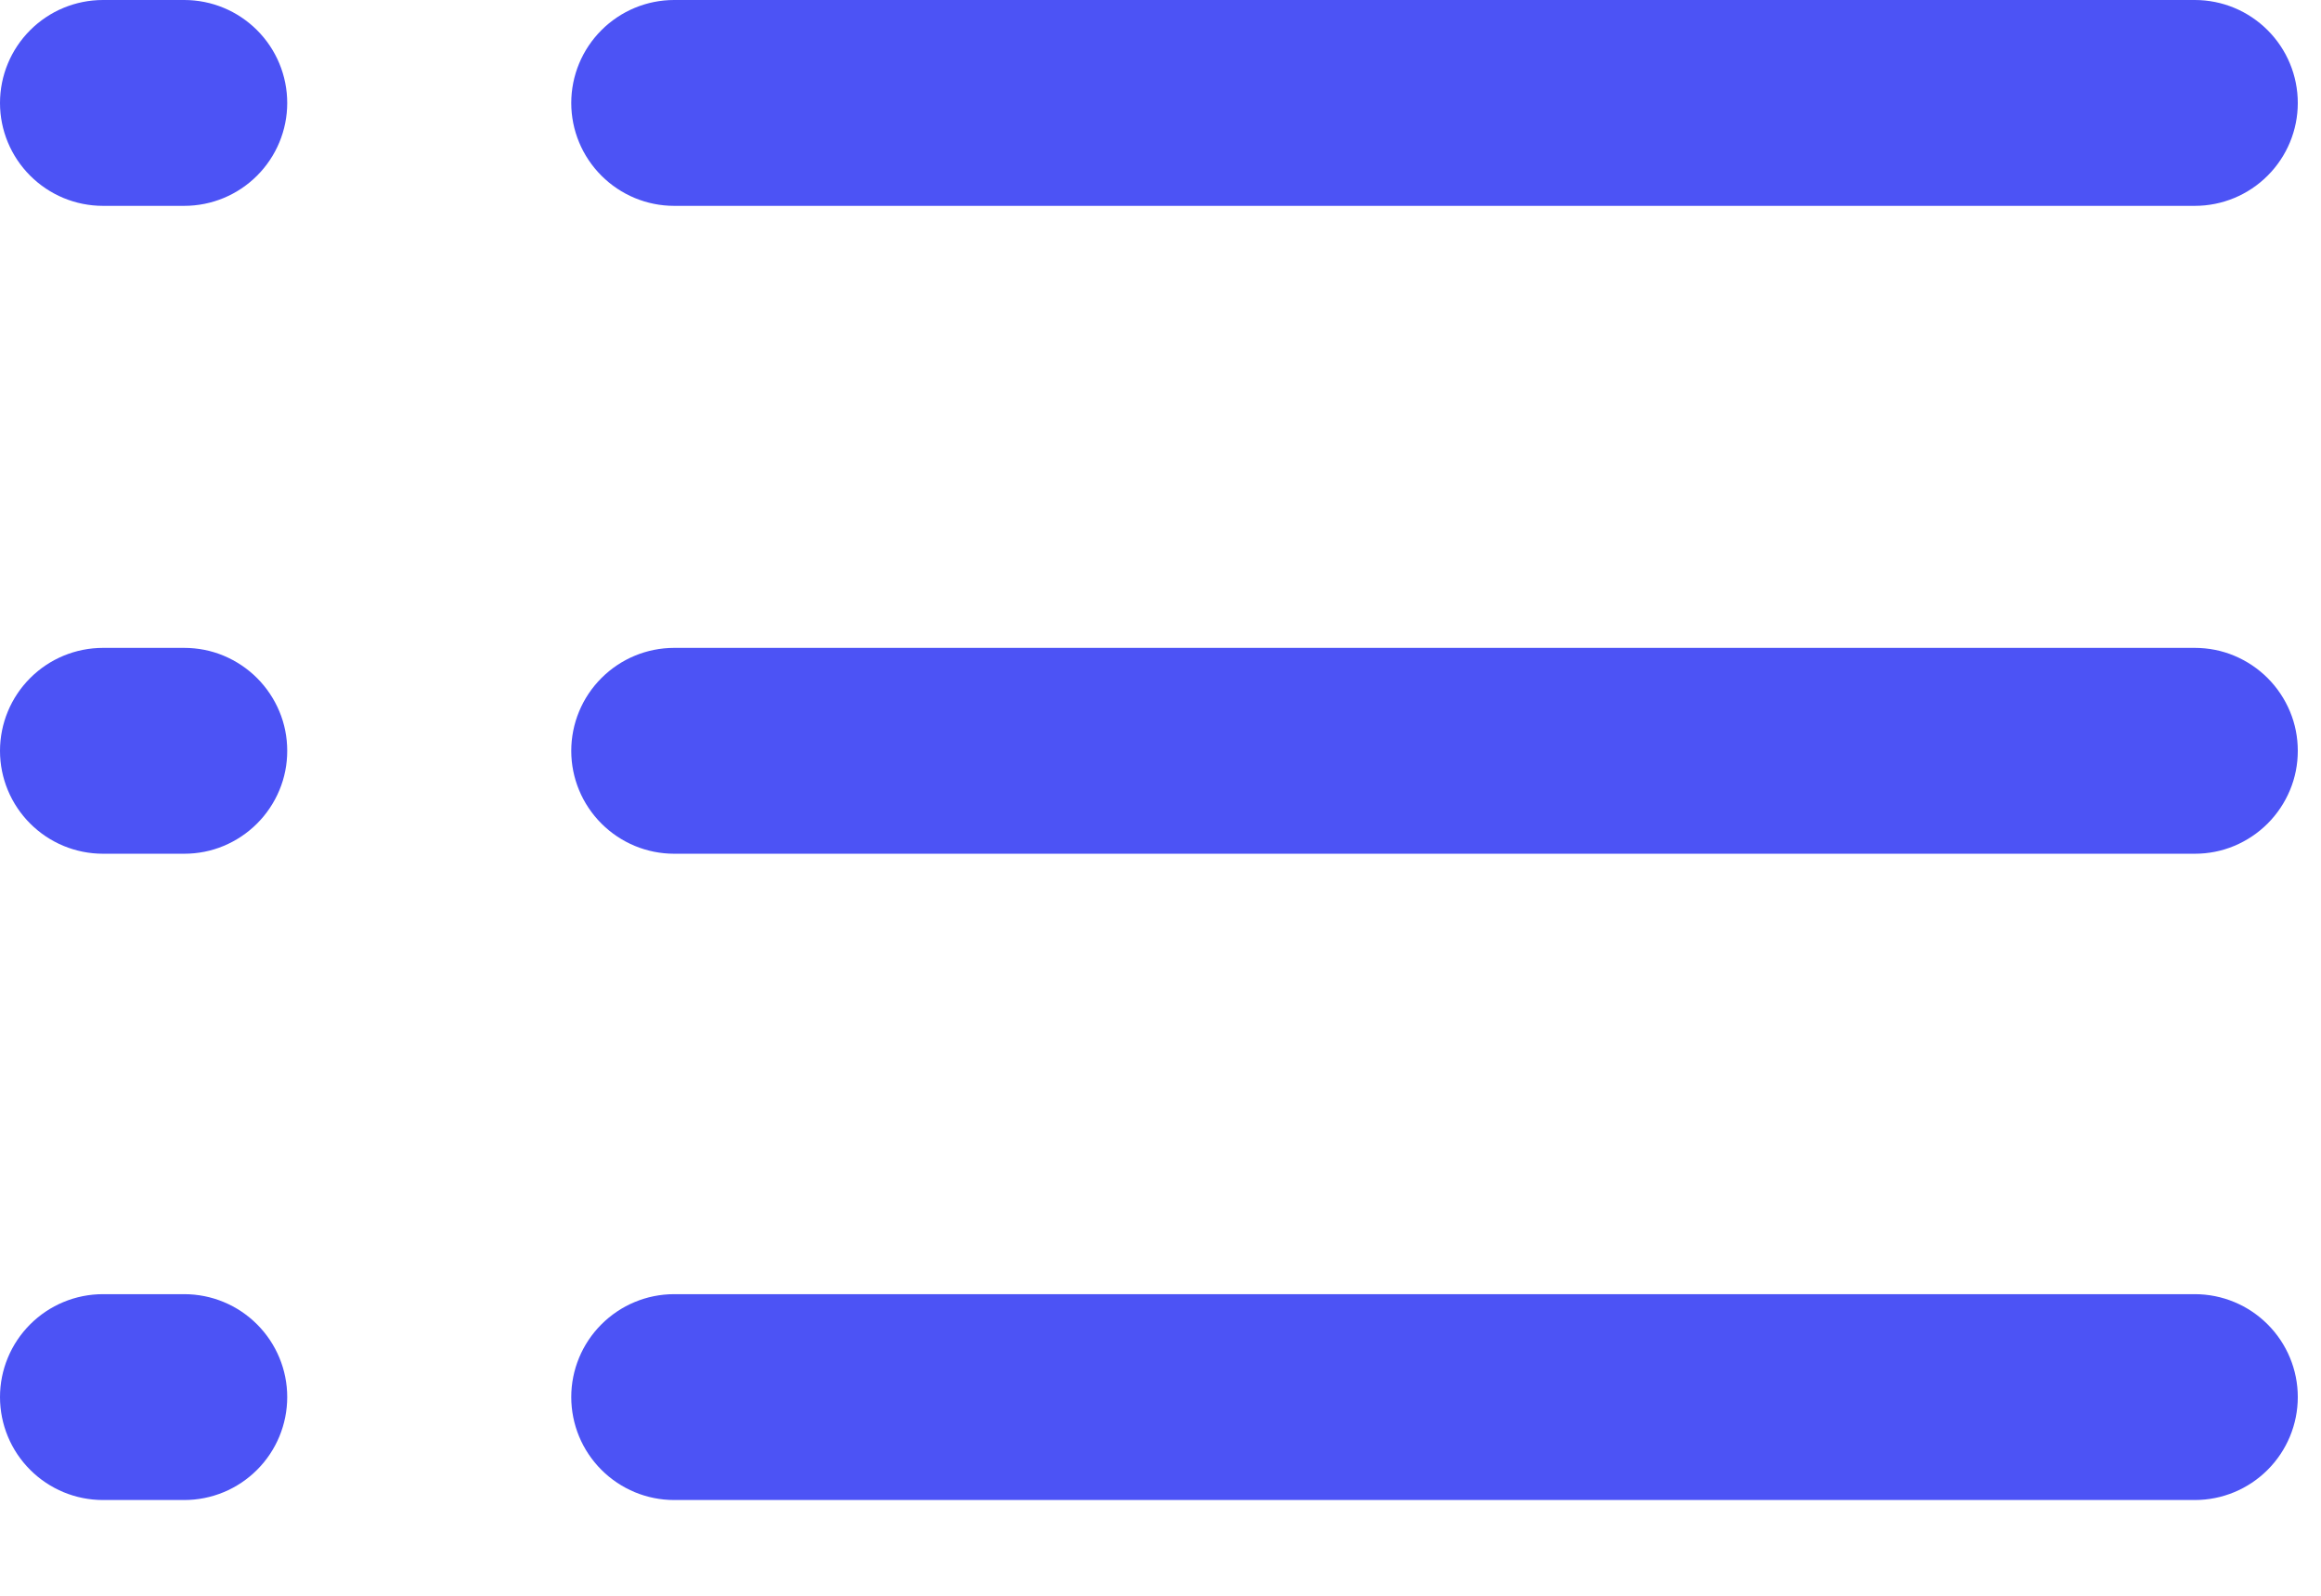 <svg width="16" height="11" viewBox="0 0 16 11" fill="none" xmlns="http://www.w3.org/2000/svg">
<path d="M1.248 0H0.71C0.521 0 0.341 0.075 0.208 0.208C0.075 0.341 0 0.521 0 0.71C0 0.898 0.075 1.078 0.208 1.211C0.341 1.344 0.521 1.419 0.71 1.419H1.27C1.459 1.419 1.639 1.344 1.772 1.211C1.905 1.078 1.98 0.898 1.98 0.71C1.98 0.521 1.905 0.341 1.772 0.208C1.639 0.075 1.459 0 1.27 0H1.248ZM4.647 1.419H15.13C15.319 1.419 15.499 1.344 15.632 1.211C15.765 1.078 15.84 0.898 15.84 0.71C15.84 0.521 15.765 0.341 15.632 0.208C15.499 0.075 15.319 0 15.13 0H4.647C4.459 0 4.279 0.075 4.146 0.208C4.013 0.341 3.938 0.521 3.938 0.71C3.938 0.898 4.013 1.078 4.146 1.211C4.279 1.344 4.459 1.419 4.647 1.419ZM1.248 4.466H0.71C0.521 4.466 0.341 4.541 0.208 4.674C0.075 4.807 0 4.987 0 5.176C0 5.364 0.075 5.544 0.208 5.677C0.341 5.81 0.521 5.885 0.71 5.885H1.27C1.364 5.885 1.456 5.867 1.542 5.831C1.628 5.795 1.706 5.743 1.772 5.677C1.838 5.611 1.89 5.533 1.926 5.447C1.962 5.361 1.98 5.269 1.98 5.176C1.98 5.082 1.962 4.99 1.926 4.904C1.89 4.818 1.838 4.74 1.772 4.674C1.706 4.608 1.628 4.556 1.542 4.52C1.456 4.484 1.364 4.466 1.27 4.466H1.248ZM15.13 4.466H4.647C4.459 4.466 4.279 4.541 4.146 4.674C4.013 4.807 3.938 4.987 3.938 5.176C3.938 5.364 4.013 5.544 4.146 5.677C4.279 5.81 4.459 5.885 4.647 5.885H15.13C15.224 5.885 15.316 5.867 15.402 5.831C15.488 5.795 15.566 5.743 15.632 5.677C15.698 5.611 15.75 5.533 15.786 5.447C15.822 5.361 15.84 5.269 15.84 5.176C15.84 5.082 15.822 4.99 15.786 4.904C15.75 4.818 15.698 4.74 15.632 4.674C15.566 4.608 15.488 4.556 15.402 4.52C15.316 4.484 15.224 4.466 15.13 4.466ZM1.248 8.921H0.71C0.521 8.921 0.341 8.996 0.208 9.129C0.075 9.262 0 9.442 0 9.63C0 9.819 0.075 9.999 0.208 10.132C0.341 10.265 0.521 10.34 0.71 10.34H1.27C1.459 10.34 1.639 10.265 1.772 10.132C1.905 9.999 1.98 9.819 1.98 9.63C1.98 9.442 1.905 9.262 1.772 9.129C1.639 8.996 1.459 8.921 1.27 8.921H1.248ZM15.13 8.921H4.647C4.459 8.921 4.279 8.996 4.146 9.129C4.013 9.262 3.938 9.442 3.938 9.63C3.938 9.819 4.013 9.999 4.146 10.132C4.279 10.265 4.459 10.34 4.647 10.34H15.13C15.319 10.34 15.499 10.265 15.632 10.132C15.765 9.999 15.84 9.819 15.84 9.63C15.84 9.442 15.765 9.262 15.632 9.129C15.499 8.996 15.319 8.921 15.13 8.921Z" fill="#4C53F5"/>
</svg>
